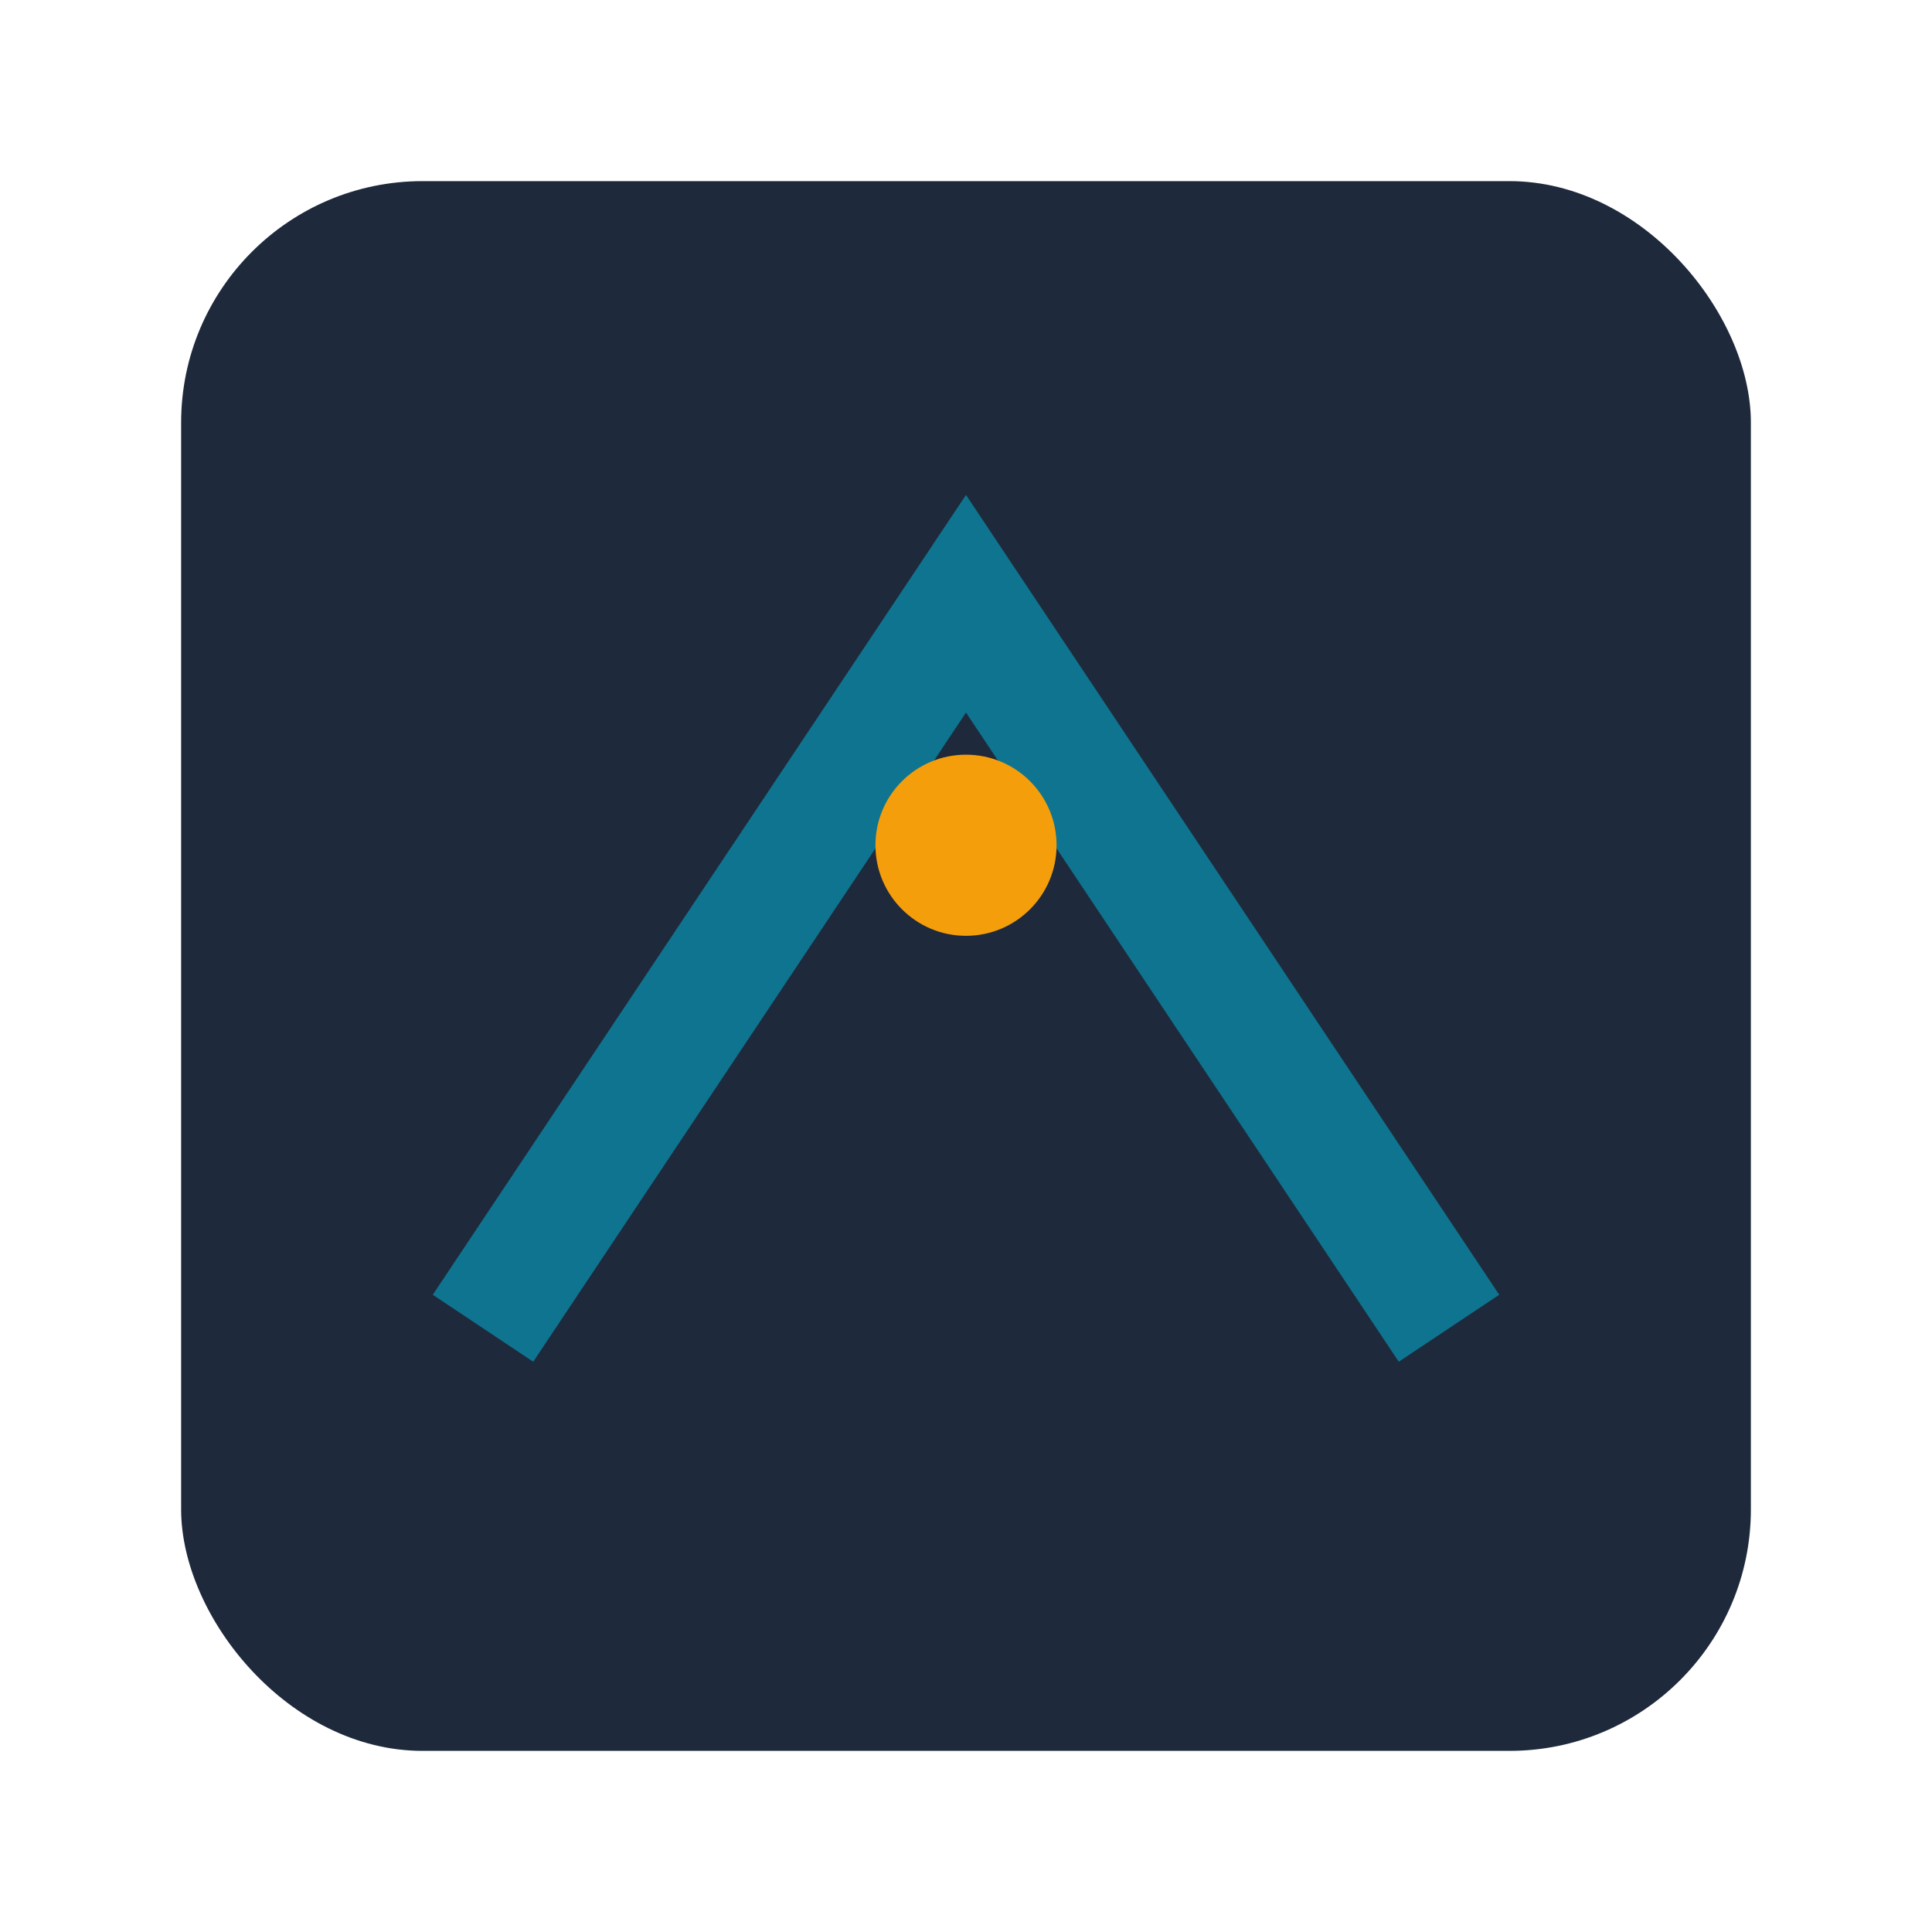 <svg xmlns="http://www.w3.org/2000/svg" width="64" height="64" viewBox="0 0 64 64" fill="none">
  <rect x="6" y="6" width="52" height="52" rx="8" fill="#1e293b"/>
  <path d="M16 44 L32 20 L48 44" stroke="#0e7490" stroke-width="4" fill="none"/>
  <circle cx="32" cy="28" r="3" fill="#f59e0b"/>
</svg>